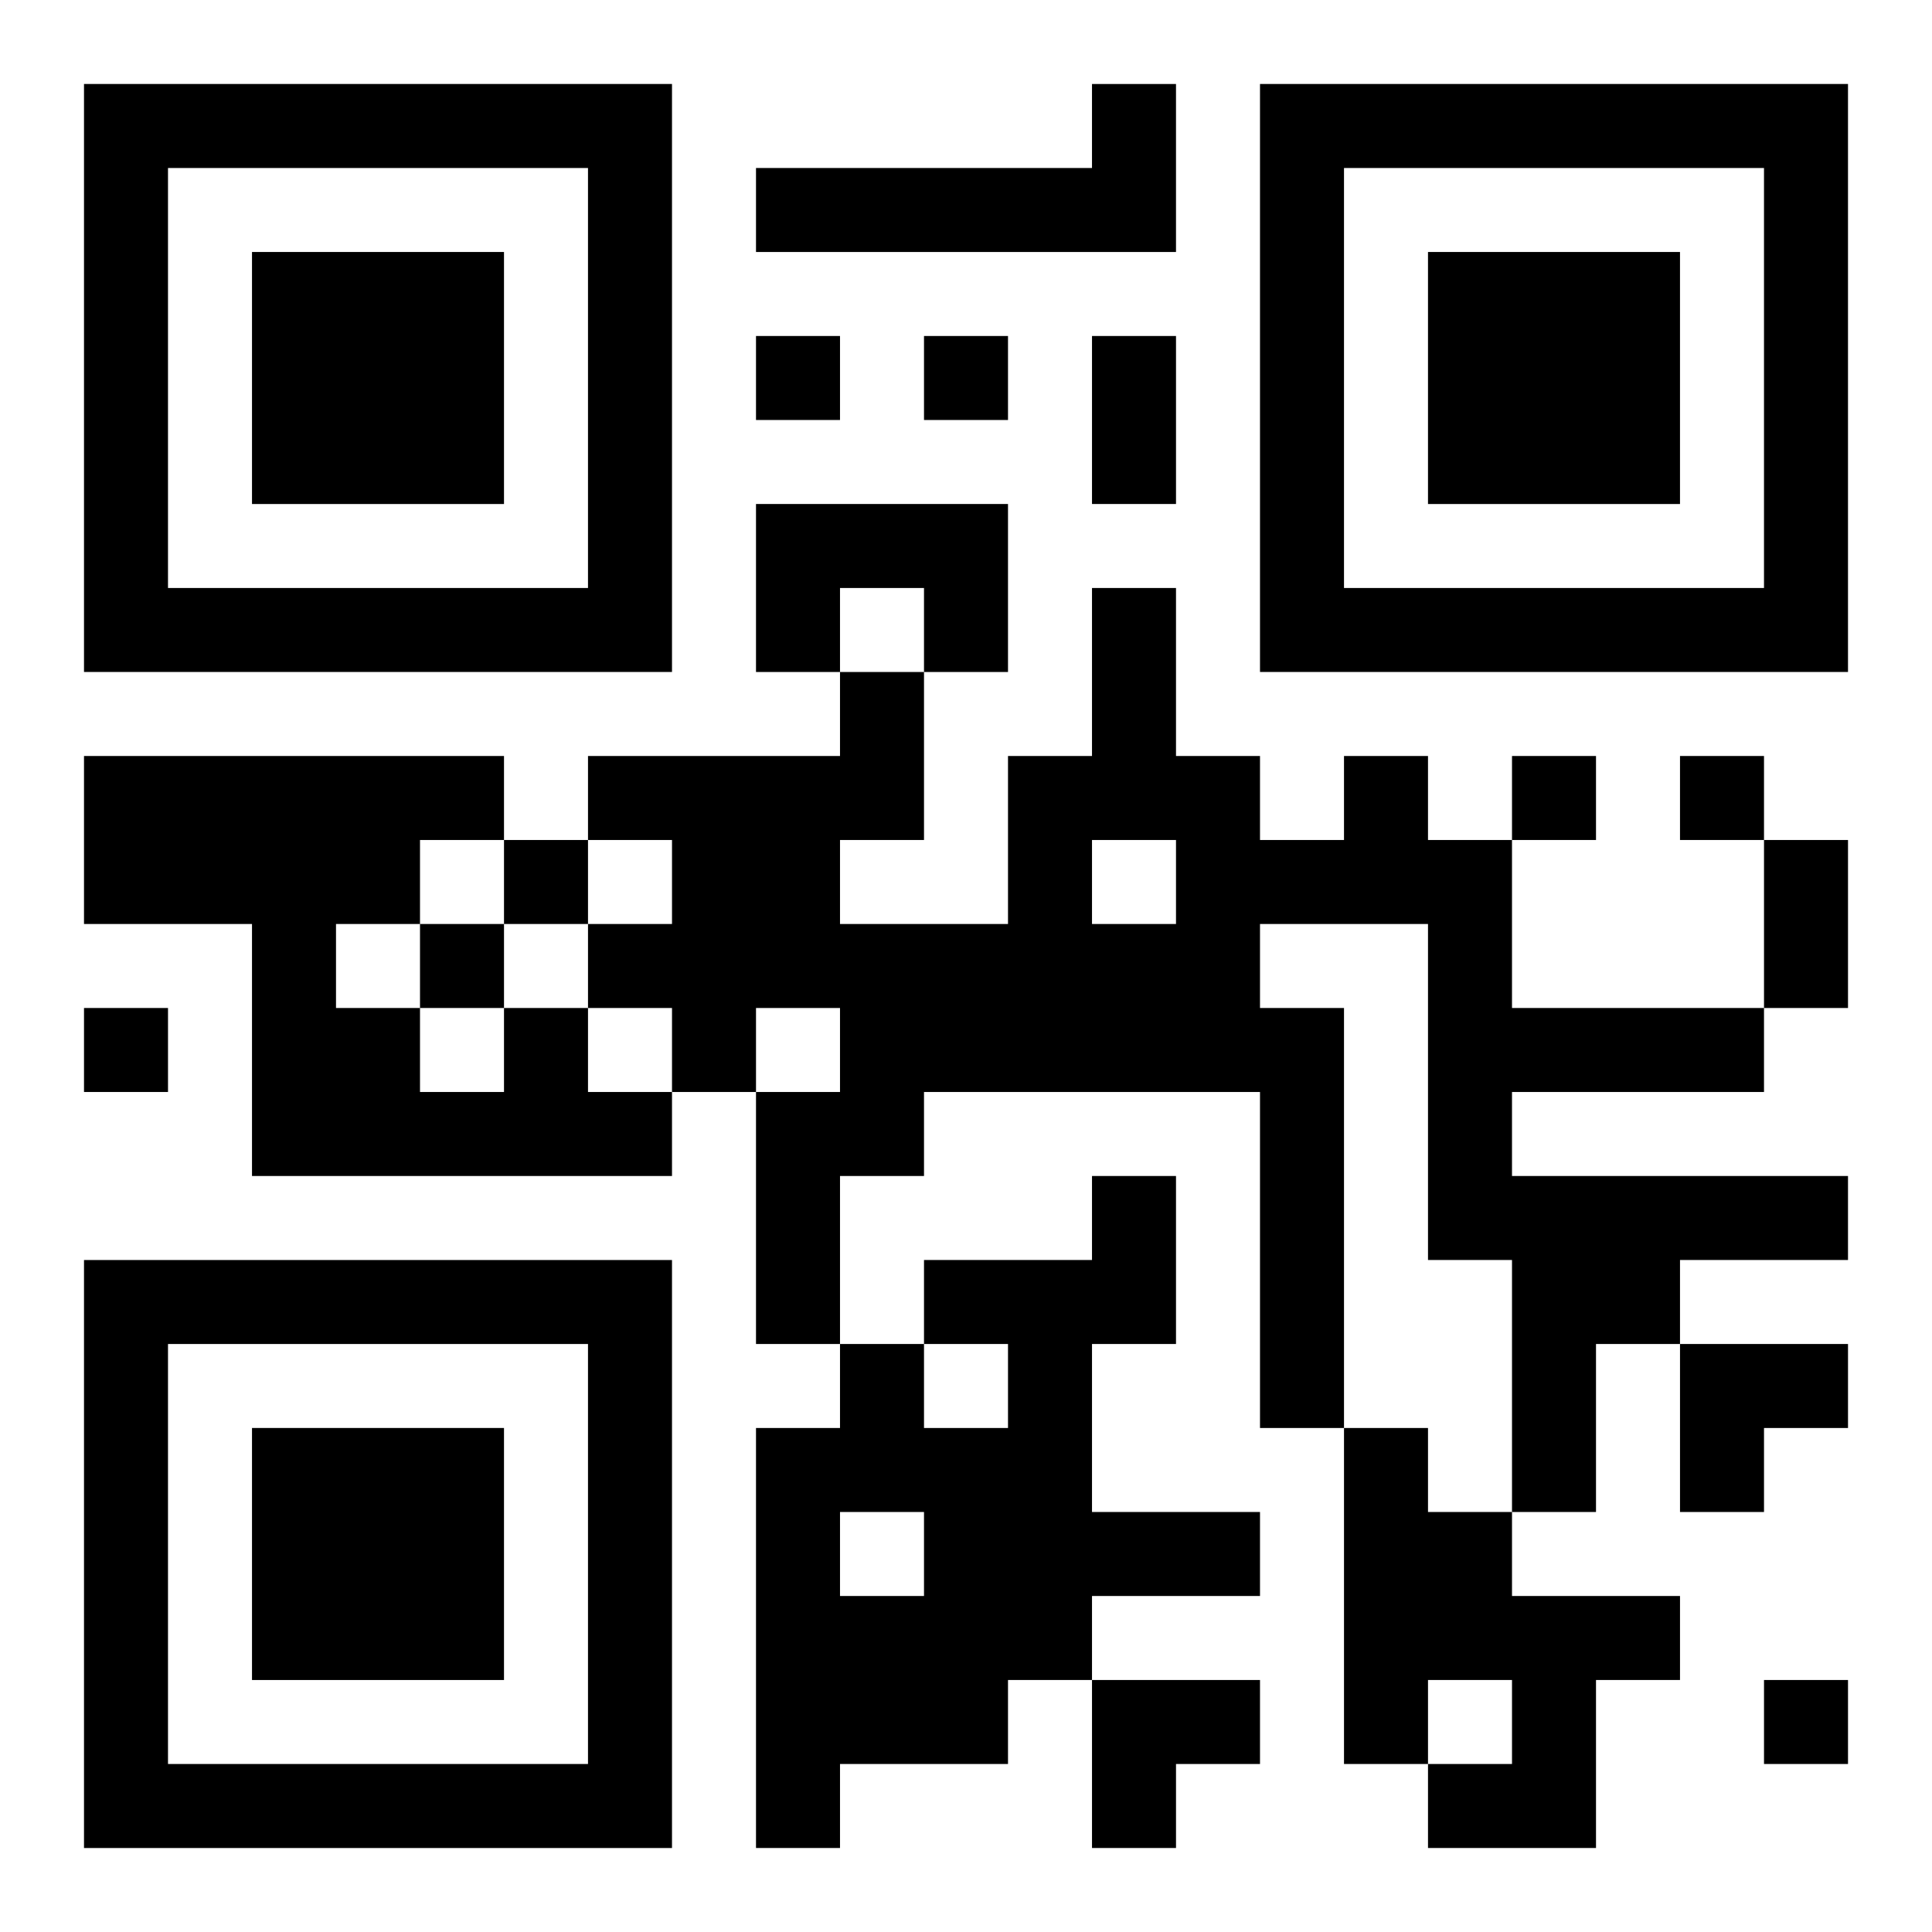 <?xml version="1.0" encoding="UTF-8"?>
<svg width="250" height="250" baseProfile="full" version="1.1" viewBox="-1 -1 23 23" xmlns="http://www.w3.org/2000/svg" xmlns:xlink="http://www.w3.org/1999/xlink"><symbol id="a"><path d="m0 7v7h7v-7h-7zm1 1h5v5h-5v-5zm1 1v3h3v-3h-3z"/></symbol><use y="-7" xlink:href="#a"/><use y="7" xlink:href="#a"/><use x="14" y="-7" xlink:href="#a"/><path d="m12 0h1v2h-5v-1h4v-1m-4 5h3v2h-1v-1h-1v1h-1v-2m7 3h1v1h1v2h3v1h-3v1h4v1h-2v1h-1v2h-1v-3h-1v-4h-2v1h1v5h-1v-4h-4v1h-1v2h-1v-3h1v-1h-1v1h-1v-1h-1v-1h1v-1h-1v-1h3v-1h1v2h-1v1h2v-2h1v-2h1v2h1v1h1v-1m-3 1v1h1v-1h-1m-7 2h1v1h1v1h-5v-3h-2v-2h5v1h-1v1h-1v1h1v1h1v-1m7 2h1v2h-1v2h2v1h-2v1h-1v1h-2v1h-1v-5h1v-1h1v1h1v-1h-1v-1h2v-1m-3 4v1h1v-1h-1m6-1h1v1h1v1h2v1h-1v2h-2v-1h1v-1h-1v1h-1v-4m-7-13v1h1v-1h-1m2 0v1h1v-1h-1m7 5v1h1v-1h-1m2 0v1h1v-1h-1m-14 1v1h1v-1h-1m-1 1v1h1v-1h-1m-4 1v1h1v-1h-1m20 8v1h1v-1h-1m-8-16h1v2h-1v-2m8 6h1v2h-1v-2m-1 6h2v1h-1v1h-1zm-7 4h2v1h-1v1h-1z"/></svg>
